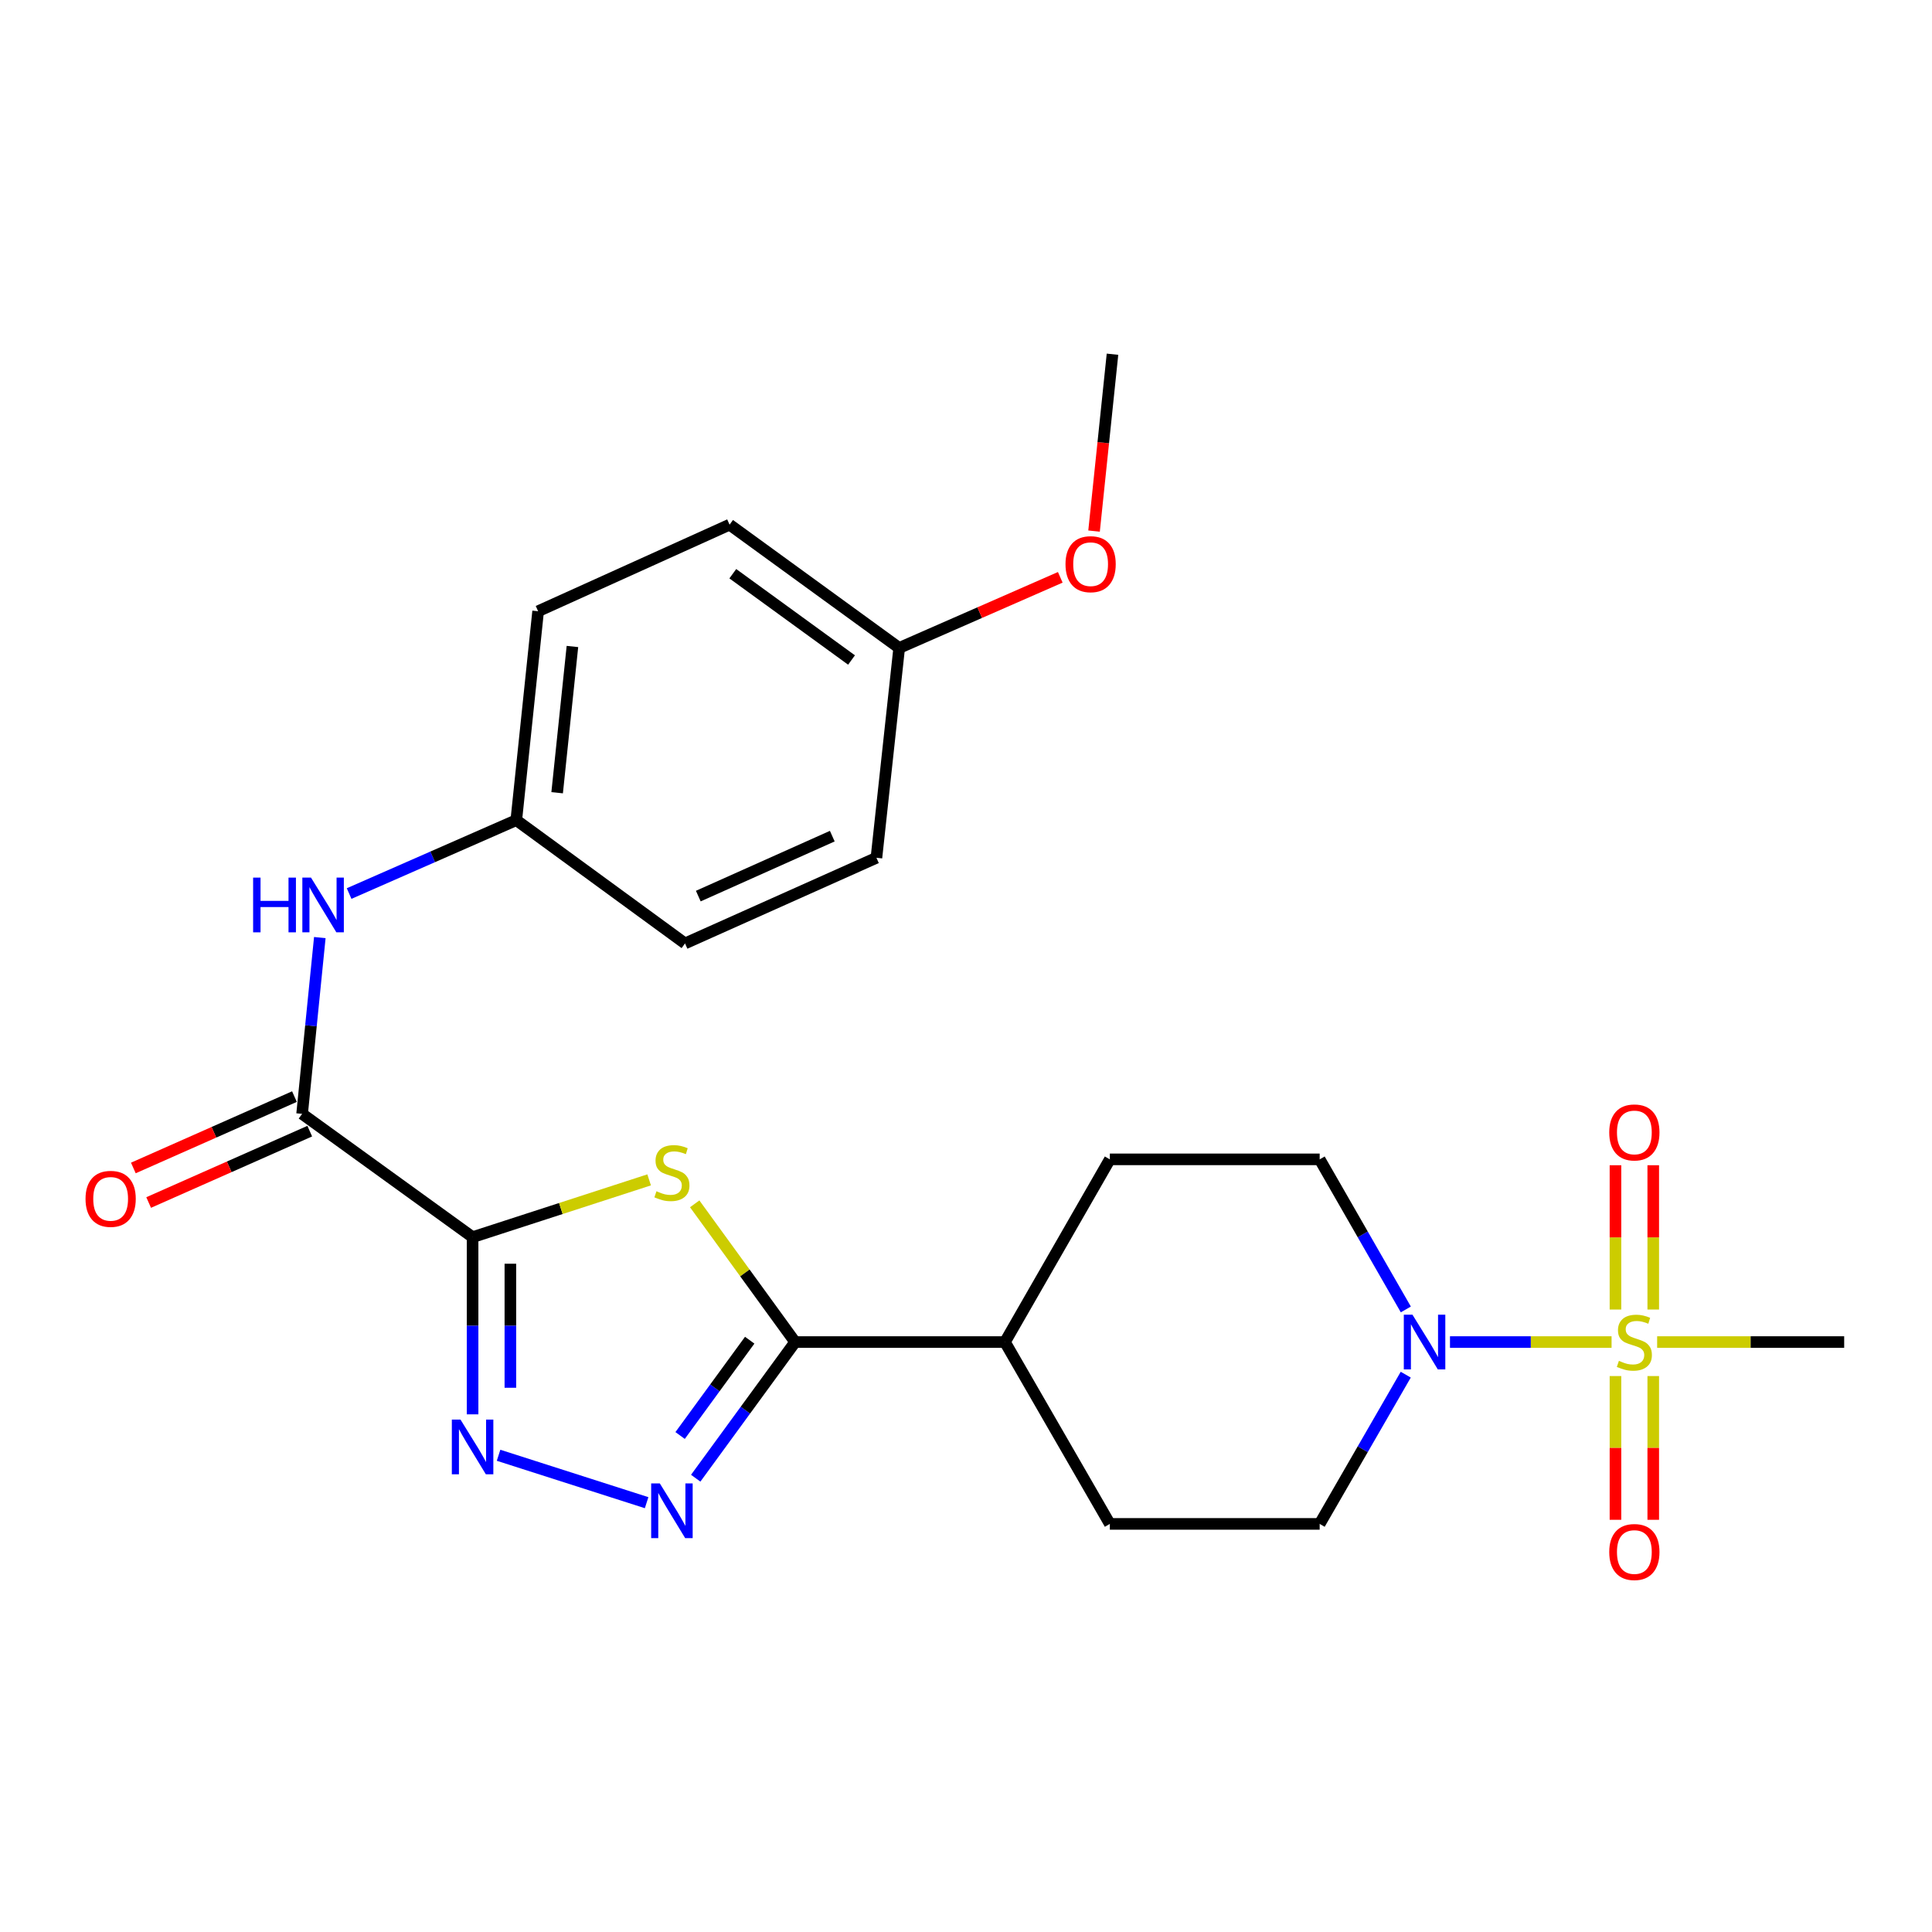 <?xml version='1.0' encoding='iso-8859-1'?>
<svg version='1.1' baseProfile='full'
              xmlns='http://www.w3.org/2000/svg'
                      xmlns:rdkit='http://www.rdkit.org/xml'
                      xmlns:xlink='http://www.w3.org/1999/xlink'
                  xml:space='preserve'
width='1000px' height='1000px' viewBox='0 0 1000 1000'>
<!-- END OF HEADER -->
<rect style='opacity:1.0;fill:#FFFFFF;stroke:none' width='1000' height='1000' x='0' y='0'> </rect>
<path class='bond-1' d='M 244.611,640.346 L 290.301,625.522' style='fill:none;fill-rule:evenodd;stroke:#000000;stroke-width:6px;stroke-linecap:butt;stroke-linejoin:miter;stroke-opacity:1' />
<path class='bond-1' d='M 290.301,625.522 L 335.991,610.698' style='fill:none;fill-rule:evenodd;stroke:#CCCC00;stroke-width:6px;stroke-linecap:butt;stroke-linejoin:miter;stroke-opacity:1' />
<path class='bond-2' d='M 244.611,640.346 L 244.611,686.205' style='fill:none;fill-rule:evenodd;stroke:#000000;stroke-width:6px;stroke-linecap:butt;stroke-linejoin:miter;stroke-opacity:1' />
<path class='bond-2' d='M 244.611,686.205 L 244.611,732.064' style='fill:none;fill-rule:evenodd;stroke:#0000FF;stroke-width:6px;stroke-linecap:butt;stroke-linejoin:miter;stroke-opacity:1' />
<path class='bond-2' d='M 264.168,654.104 L 264.168,686.205' style='fill:none;fill-rule:evenodd;stroke:#000000;stroke-width:6px;stroke-linecap:butt;stroke-linejoin:miter;stroke-opacity:1' />
<path class='bond-2' d='M 264.168,686.205 L 264.168,718.307' style='fill:none;fill-rule:evenodd;stroke:#0000FF;stroke-width:6px;stroke-linecap:butt;stroke-linejoin:miter;stroke-opacity:1' />
<path class='bond-6' d='M 244.611,640.346 L 156.368,576.538' style='fill:none;fill-rule:evenodd;stroke:#000000;stroke-width:6px;stroke-linecap:butt;stroke-linejoin:miter;stroke-opacity:1' />
<path class='bond-0' d='M 834.147,694.648 L 792.328,694.648' style='fill:none;fill-rule:evenodd;stroke:#CCCC00;stroke-width:6px;stroke-linecap:butt;stroke-linejoin:miter;stroke-opacity:1' />
<path class='bond-0' d='M 792.328,694.648 L 750.509,694.648' style='fill:none;fill-rule:evenodd;stroke:#0000FF;stroke-width:6px;stroke-linecap:butt;stroke-linejoin:miter;stroke-opacity:1' />
<path class='bond-8' d='M 855.72,677.814 L 855.72,640.467' style='fill:none;fill-rule:evenodd;stroke:#CCCC00;stroke-width:6px;stroke-linecap:butt;stroke-linejoin:miter;stroke-opacity:1' />
<path class='bond-8' d='M 855.72,640.467 L 855.72,603.12' style='fill:none;fill-rule:evenodd;stroke:#FF0000;stroke-width:6px;stroke-linecap:butt;stroke-linejoin:miter;stroke-opacity:1' />
<path class='bond-8' d='M 836.163,677.814 L 836.163,640.467' style='fill:none;fill-rule:evenodd;stroke:#CCCC00;stroke-width:6px;stroke-linecap:butt;stroke-linejoin:miter;stroke-opacity:1' />
<path class='bond-8' d='M 836.163,640.467 L 836.163,603.12' style='fill:none;fill-rule:evenodd;stroke:#FF0000;stroke-width:6px;stroke-linecap:butt;stroke-linejoin:miter;stroke-opacity:1' />
<path class='bond-9' d='M 836.163,712.243 L 836.163,749.445' style='fill:none;fill-rule:evenodd;stroke:#CCCC00;stroke-width:6px;stroke-linecap:butt;stroke-linejoin:miter;stroke-opacity:1' />
<path class='bond-9' d='M 836.163,749.445 L 836.163,786.646' style='fill:none;fill-rule:evenodd;stroke:#FF0000;stroke-width:6px;stroke-linecap:butt;stroke-linejoin:miter;stroke-opacity:1' />
<path class='bond-9' d='M 855.72,712.243 L 855.72,749.445' style='fill:none;fill-rule:evenodd;stroke:#CCCC00;stroke-width:6px;stroke-linecap:butt;stroke-linejoin:miter;stroke-opacity:1' />
<path class='bond-9' d='M 855.72,749.445 L 855.72,786.646' style='fill:none;fill-rule:evenodd;stroke:#FF0000;stroke-width:6px;stroke-linecap:butt;stroke-linejoin:miter;stroke-opacity:1' />
<path class='bond-17' d='M 857.737,694.648 L 906.141,694.648' style='fill:none;fill-rule:evenodd;stroke:#CCCC00;stroke-width:6px;stroke-linecap:butt;stroke-linejoin:miter;stroke-opacity:1' />
<path class='bond-17' d='M 906.141,694.648 L 954.545,694.648' style='fill:none;fill-rule:evenodd;stroke:#000000;stroke-width:6px;stroke-linecap:butt;stroke-linejoin:miter;stroke-opacity:1' />
<path class='bond-4' d='M 359.575,623.102 L 385.567,658.875' style='fill:none;fill-rule:evenodd;stroke:#CCCC00;stroke-width:6px;stroke-linecap:butt;stroke-linejoin:miter;stroke-opacity:1' />
<path class='bond-4' d='M 385.567,658.875 L 411.559,694.648' style='fill:none;fill-rule:evenodd;stroke:#000000;stroke-width:6px;stroke-linecap:butt;stroke-linejoin:miter;stroke-opacity:1' />
<path class='bond-3' d='M 258.06,753.246 L 334.688,777.785' style='fill:none;fill-rule:evenodd;stroke:#0000FF;stroke-width:6px;stroke-linecap:butt;stroke-linejoin:miter;stroke-opacity:1' />
<path class='bond-25' d='M 360.098,765.115 L 385.828,729.882' style='fill:none;fill-rule:evenodd;stroke:#0000FF;stroke-width:6px;stroke-linecap:butt;stroke-linejoin:miter;stroke-opacity:1' />
<path class='bond-25' d='M 385.828,729.882 L 411.559,694.648' style='fill:none;fill-rule:evenodd;stroke:#000000;stroke-width:6px;stroke-linecap:butt;stroke-linejoin:miter;stroke-opacity:1' />
<path class='bond-25' d='M 352.024,743.012 L 370.035,718.348' style='fill:none;fill-rule:evenodd;stroke:#0000FF;stroke-width:6px;stroke-linecap:butt;stroke-linejoin:miter;stroke-opacity:1' />
<path class='bond-25' d='M 370.035,718.348 L 388.046,693.685' style='fill:none;fill-rule:evenodd;stroke:#000000;stroke-width:6px;stroke-linecap:butt;stroke-linejoin:miter;stroke-opacity:1' />
<path class='bond-10' d='M 411.559,694.648 L 520.163,694.648' style='fill:none;fill-rule:evenodd;stroke:#000000;stroke-width:6px;stroke-linecap:butt;stroke-linejoin:miter;stroke-opacity:1' />
<path class='bond-5' d='M 727.614,711.525 L 705.336,750.147' style='fill:none;fill-rule:evenodd;stroke:#0000FF;stroke-width:6px;stroke-linecap:butt;stroke-linejoin:miter;stroke-opacity:1' />
<path class='bond-5' d='M 705.336,750.147 L 683.058,788.769' style='fill:none;fill-rule:evenodd;stroke:#000000;stroke-width:6px;stroke-linecap:butt;stroke-linejoin:miter;stroke-opacity:1' />
<path class='bond-27' d='M 727.654,677.762 L 705.356,638.922' style='fill:none;fill-rule:evenodd;stroke:#0000FF;stroke-width:6px;stroke-linecap:butt;stroke-linejoin:miter;stroke-opacity:1' />
<path class='bond-27' d='M 705.356,638.922 L 683.058,600.081' style='fill:none;fill-rule:evenodd;stroke:#000000;stroke-width:6px;stroke-linecap:butt;stroke-linejoin:miter;stroke-opacity:1' />
<path class='bond-7' d='M 156.368,576.538 L 160.952,530.913' style='fill:none;fill-rule:evenodd;stroke:#000000;stroke-width:6px;stroke-linecap:butt;stroke-linejoin:miter;stroke-opacity:1' />
<path class='bond-7' d='M 160.952,530.913 L 165.537,485.289' style='fill:none;fill-rule:evenodd;stroke:#0000FF;stroke-width:6px;stroke-linecap:butt;stroke-linejoin:miter;stroke-opacity:1' />
<path class='bond-13' d='M 152.407,567.597 L 110.713,586.07' style='fill:none;fill-rule:evenodd;stroke:#000000;stroke-width:6px;stroke-linecap:butt;stroke-linejoin:miter;stroke-opacity:1' />
<path class='bond-13' d='M 110.713,586.07 L 69.02,604.542' style='fill:none;fill-rule:evenodd;stroke:#FF0000;stroke-width:6px;stroke-linecap:butt;stroke-linejoin:miter;stroke-opacity:1' />
<path class='bond-13' d='M 160.329,585.478 L 118.635,603.95' style='fill:none;fill-rule:evenodd;stroke:#000000;stroke-width:6px;stroke-linecap:butt;stroke-linejoin:miter;stroke-opacity:1' />
<path class='bond-13' d='M 118.635,603.95 L 76.941,622.422' style='fill:none;fill-rule:evenodd;stroke:#FF0000;stroke-width:6px;stroke-linecap:butt;stroke-linejoin:miter;stroke-opacity:1' />
<path class='bond-16' d='M 180.703,462.498 L 223.967,443.503' style='fill:none;fill-rule:evenodd;stroke:#0000FF;stroke-width:6px;stroke-linecap:butt;stroke-linejoin:miter;stroke-opacity:1' />
<path class='bond-16' d='M 223.967,443.503 L 267.232,424.507' style='fill:none;fill-rule:evenodd;stroke:#000000;stroke-width:6px;stroke-linecap:butt;stroke-linejoin:miter;stroke-opacity:1' />
<path class='bond-14' d='M 520.163,694.648 L 574.454,600.081' style='fill:none;fill-rule:evenodd;stroke:#000000;stroke-width:6px;stroke-linecap:butt;stroke-linejoin:miter;stroke-opacity:1' />
<path class='bond-15' d='M 520.163,694.648 L 574.454,788.769' style='fill:none;fill-rule:evenodd;stroke:#000000;stroke-width:6px;stroke-linecap:butt;stroke-linejoin:miter;stroke-opacity:1' />
<path class='bond-11' d='M 683.058,600.081 L 574.454,600.081' style='fill:none;fill-rule:evenodd;stroke:#000000;stroke-width:6px;stroke-linecap:butt;stroke-linejoin:miter;stroke-opacity:1' />
<path class='bond-12' d='M 683.058,788.769 L 574.454,788.769' style='fill:none;fill-rule:evenodd;stroke:#000000;stroke-width:6px;stroke-linecap:butt;stroke-linejoin:miter;stroke-opacity:1' />
<path class='bond-19' d='M 267.232,424.507 L 354.562,488.316' style='fill:none;fill-rule:evenodd;stroke:#000000;stroke-width:6px;stroke-linecap:butt;stroke-linejoin:miter;stroke-opacity:1' />
<path class='bond-20' d='M 267.232,424.507 L 278.531,316.371' style='fill:none;fill-rule:evenodd;stroke:#000000;stroke-width:6px;stroke-linecap:butt;stroke-linejoin:miter;stroke-opacity:1' />
<path class='bond-20' d='M 288.377,410.319 L 296.287,334.624' style='fill:none;fill-rule:evenodd;stroke:#000000;stroke-width:6px;stroke-linecap:butt;stroke-linejoin:miter;stroke-opacity:1' />
<path class='bond-18' d='M 465.415,335.373 L 377.628,271.565' style='fill:none;fill-rule:evenodd;stroke:#000000;stroke-width:6px;stroke-linecap:butt;stroke-linejoin:miter;stroke-opacity:1' />
<path class='bond-18' d='M 440.749,341.621 L 379.298,296.955' style='fill:none;fill-rule:evenodd;stroke:#000000;stroke-width:6px;stroke-linecap:butt;stroke-linejoin:miter;stroke-opacity:1' />
<path class='bond-23' d='M 465.415,335.373 L 507.106,317.097' style='fill:none;fill-rule:evenodd;stroke:#000000;stroke-width:6px;stroke-linecap:butt;stroke-linejoin:miter;stroke-opacity:1' />
<path class='bond-23' d='M 507.106,317.097 L 548.797,298.821' style='fill:none;fill-rule:evenodd;stroke:#FF0000;stroke-width:6px;stroke-linecap:butt;stroke-linejoin:miter;stroke-opacity:1' />
<path class='bond-26' d='M 465.415,335.373 L 453.638,443.988' style='fill:none;fill-rule:evenodd;stroke:#000000;stroke-width:6px;stroke-linecap:butt;stroke-linejoin:miter;stroke-opacity:1' />
<path class='bond-22' d='M 354.562,488.316 L 453.638,443.988' style='fill:none;fill-rule:evenodd;stroke:#000000;stroke-width:6px;stroke-linecap:butt;stroke-linejoin:miter;stroke-opacity:1' />
<path class='bond-22' d='M 361.437,463.816 L 430.79,432.786' style='fill:none;fill-rule:evenodd;stroke:#000000;stroke-width:6px;stroke-linecap:butt;stroke-linejoin:miter;stroke-opacity:1' />
<path class='bond-21' d='M 278.531,316.371 L 377.628,271.565' style='fill:none;fill-rule:evenodd;stroke:#000000;stroke-width:6px;stroke-linecap:butt;stroke-linejoin:miter;stroke-opacity:1' />
<path class='bond-24' d='M 566.279,274.886 L 571.051,229.115' style='fill:none;fill-rule:evenodd;stroke:#FF0000;stroke-width:6px;stroke-linecap:butt;stroke-linejoin:miter;stroke-opacity:1' />
<path class='bond-24' d='M 571.051,229.115 L 575.823,183.343' style='fill:none;fill-rule:evenodd;stroke:#000000;stroke-width:6px;stroke-linecap:butt;stroke-linejoin:miter;stroke-opacity:1' />
<path  class='atom-1' d='M 837.942 704.368
Q 838.262 704.488, 839.582 705.048
Q 840.902 705.608, 842.342 705.968
Q 843.822 706.288, 845.262 706.288
Q 847.942 706.288, 849.502 705.008
Q 851.062 703.688, 851.062 701.408
Q 851.062 699.848, 850.262 698.888
Q 849.502 697.928, 848.302 697.408
Q 847.102 696.888, 845.102 696.288
Q 842.582 695.528, 841.062 694.808
Q 839.582 694.088, 838.502 692.568
Q 837.462 691.048, 837.462 688.488
Q 837.462 684.928, 839.862 682.728
Q 842.302 680.528, 847.102 680.528
Q 850.382 680.528, 854.102 682.088
L 853.182 685.168
Q 849.782 683.768, 847.222 683.768
Q 844.462 683.768, 842.942 684.928
Q 841.422 686.048, 841.462 688.008
Q 841.462 689.528, 842.222 690.448
Q 843.022 691.368, 844.142 691.888
Q 845.302 692.408, 847.222 693.008
Q 849.782 693.808, 851.302 694.608
Q 852.822 695.408, 853.902 697.048
Q 855.022 698.648, 855.022 701.408
Q 855.022 705.328, 852.382 707.448
Q 849.782 709.528, 845.422 709.528
Q 842.902 709.528, 840.982 708.968
Q 839.102 708.448, 836.862 707.528
L 837.942 704.368
' fill='#CCCC00'/>
<path  class='atom-2' d='M 339.783 616.592
Q 340.103 616.712, 341.423 617.272
Q 342.743 617.832, 344.183 618.192
Q 345.663 618.512, 347.103 618.512
Q 349.783 618.512, 351.343 617.232
Q 352.903 615.912, 352.903 613.632
Q 352.903 612.072, 352.103 611.112
Q 351.343 610.152, 350.143 609.632
Q 348.943 609.112, 346.943 608.512
Q 344.423 607.752, 342.903 607.032
Q 341.423 606.312, 340.343 604.792
Q 339.303 603.272, 339.303 600.712
Q 339.303 597.152, 341.703 594.952
Q 344.143 592.752, 348.943 592.752
Q 352.223 592.752, 355.943 594.312
L 355.023 597.392
Q 351.623 595.992, 349.063 595.992
Q 346.303 595.992, 344.783 597.152
Q 343.263 598.272, 343.303 600.232
Q 343.303 601.752, 344.063 602.672
Q 344.863 603.592, 345.983 604.112
Q 347.143 604.632, 349.063 605.232
Q 351.623 606.032, 353.143 606.832
Q 354.663 607.632, 355.743 609.272
Q 356.863 610.872, 356.863 613.632
Q 356.863 617.552, 354.223 619.672
Q 351.623 621.752, 347.263 621.752
Q 344.743 621.752, 342.823 621.192
Q 340.943 620.672, 338.703 619.752
L 339.783 616.592
' fill='#CCCC00'/>
<path  class='atom-3' d='M 238.351 734.779
L 247.631 749.779
Q 248.551 751.259, 250.031 753.939
Q 251.511 756.619, 251.591 756.779
L 251.591 734.779
L 255.351 734.779
L 255.351 763.099
L 251.471 763.099
L 241.511 746.699
Q 240.351 744.779, 239.111 742.579
Q 237.911 740.379, 237.551 739.699
L 237.551 763.099
L 233.871 763.099
L 233.871 734.779
L 238.351 734.779
' fill='#0000FF'/>
<path  class='atom-4' d='M 341.523 767.819
L 350.803 782.819
Q 351.723 784.299, 353.203 786.979
Q 354.683 789.659, 354.763 789.819
L 354.763 767.819
L 358.523 767.819
L 358.523 796.139
L 354.643 796.139
L 344.683 779.739
Q 343.523 777.819, 342.283 775.619
Q 341.083 773.419, 340.723 772.739
L 340.723 796.139
L 337.043 796.139
L 337.043 767.819
L 341.523 767.819
' fill='#0000FF'/>
<path  class='atom-6' d='M 731.089 680.488
L 740.369 695.488
Q 741.289 696.968, 742.769 699.648
Q 744.249 702.328, 744.329 702.488
L 744.329 680.488
L 748.089 680.488
L 748.089 708.808
L 744.209 708.808
L 734.249 692.408
Q 733.089 690.488, 731.849 688.288
Q 730.649 686.088, 730.289 685.408
L 730.289 708.808
L 726.609 708.808
L 726.609 680.488
L 731.089 680.488
' fill='#0000FF'/>
<path  class='atom-8' d='M 131.013 454.252
L 134.853 454.252
L 134.853 466.292
L 149.333 466.292
L 149.333 454.252
L 153.173 454.252
L 153.173 482.572
L 149.333 482.572
L 149.333 469.492
L 134.853 469.492
L 134.853 482.572
L 131.013 482.572
L 131.013 454.252
' fill='#0000FF'/>
<path  class='atom-8' d='M 160.973 454.252
L 170.253 469.252
Q 171.173 470.732, 172.653 473.412
Q 174.133 476.092, 174.213 476.252
L 174.213 454.252
L 177.973 454.252
L 177.973 482.572
L 174.093 482.572
L 164.133 466.172
Q 162.973 464.252, 161.733 462.052
Q 160.533 459.852, 160.173 459.172
L 160.173 482.572
L 156.493 482.572
L 156.493 454.252
L 160.973 454.252
' fill='#0000FF'/>
<path  class='atom-9' d='M 832.942 586.146
Q 832.942 579.346, 836.302 575.546
Q 839.662 571.746, 845.942 571.746
Q 852.222 571.746, 855.582 575.546
Q 858.942 579.346, 858.942 586.146
Q 858.942 593.026, 855.542 596.946
Q 852.142 600.826, 845.942 600.826
Q 839.702 600.826, 836.302 596.946
Q 832.942 593.066, 832.942 586.146
M 845.942 597.626
Q 850.262 597.626, 852.582 594.746
Q 854.942 591.826, 854.942 586.146
Q 854.942 580.586, 852.582 577.786
Q 850.262 574.946, 845.942 574.946
Q 841.622 574.946, 839.262 577.746
Q 836.942 580.546, 836.942 586.146
Q 836.942 591.866, 839.262 594.746
Q 841.622 597.626, 845.942 597.626
' fill='#FF0000'/>
<path  class='atom-10' d='M 832.942 803.321
Q 832.942 796.521, 836.302 792.721
Q 839.662 788.921, 845.942 788.921
Q 852.222 788.921, 855.582 792.721
Q 858.942 796.521, 858.942 803.321
Q 858.942 810.201, 855.542 814.121
Q 852.142 818.001, 845.942 818.001
Q 839.702 818.001, 836.302 814.121
Q 832.942 810.241, 832.942 803.321
M 845.942 814.801
Q 850.262 814.801, 852.582 811.921
Q 854.942 809.001, 854.942 803.321
Q 854.942 797.761, 852.582 794.961
Q 850.262 792.121, 845.942 792.121
Q 841.622 792.121, 839.262 794.921
Q 836.942 797.721, 836.942 803.321
Q 836.942 809.041, 839.262 811.921
Q 841.622 814.801, 845.942 814.801
' fill='#FF0000'/>
<path  class='atom-14' d='M 44.271 620.522
Q 44.271 613.722, 47.631 609.922
Q 50.991 606.122, 57.271 606.122
Q 63.551 606.122, 66.911 609.922
Q 70.271 613.722, 70.271 620.522
Q 70.271 627.402, 66.871 631.322
Q 63.471 635.202, 57.271 635.202
Q 51.031 635.202, 47.631 631.322
Q 44.271 627.442, 44.271 620.522
M 57.271 632.002
Q 61.591 632.002, 63.911 629.122
Q 66.271 626.202, 66.271 620.522
Q 66.271 614.962, 63.911 612.162
Q 61.591 609.322, 57.271 609.322
Q 52.951 609.322, 50.591 612.122
Q 48.271 614.922, 48.271 620.522
Q 48.271 626.242, 50.591 629.122
Q 52.951 632.002, 57.271 632.002
' fill='#FF0000'/>
<path  class='atom-24' d='M 551.502 292.016
Q 551.502 285.216, 554.862 281.416
Q 558.222 277.616, 564.502 277.616
Q 570.782 277.616, 574.142 281.416
Q 577.502 285.216, 577.502 292.016
Q 577.502 298.896, 574.102 302.816
Q 570.702 306.696, 564.502 306.696
Q 558.262 306.696, 554.862 302.816
Q 551.502 298.936, 551.502 292.016
M 564.502 303.496
Q 568.822 303.496, 571.142 300.616
Q 573.502 297.696, 573.502 292.016
Q 573.502 286.456, 571.142 283.656
Q 568.822 280.816, 564.502 280.816
Q 560.182 280.816, 557.822 283.616
Q 555.502 286.416, 555.502 292.016
Q 555.502 297.736, 557.822 300.616
Q 560.182 303.496, 564.502 303.496
' fill='#FF0000'/>
</svg>
